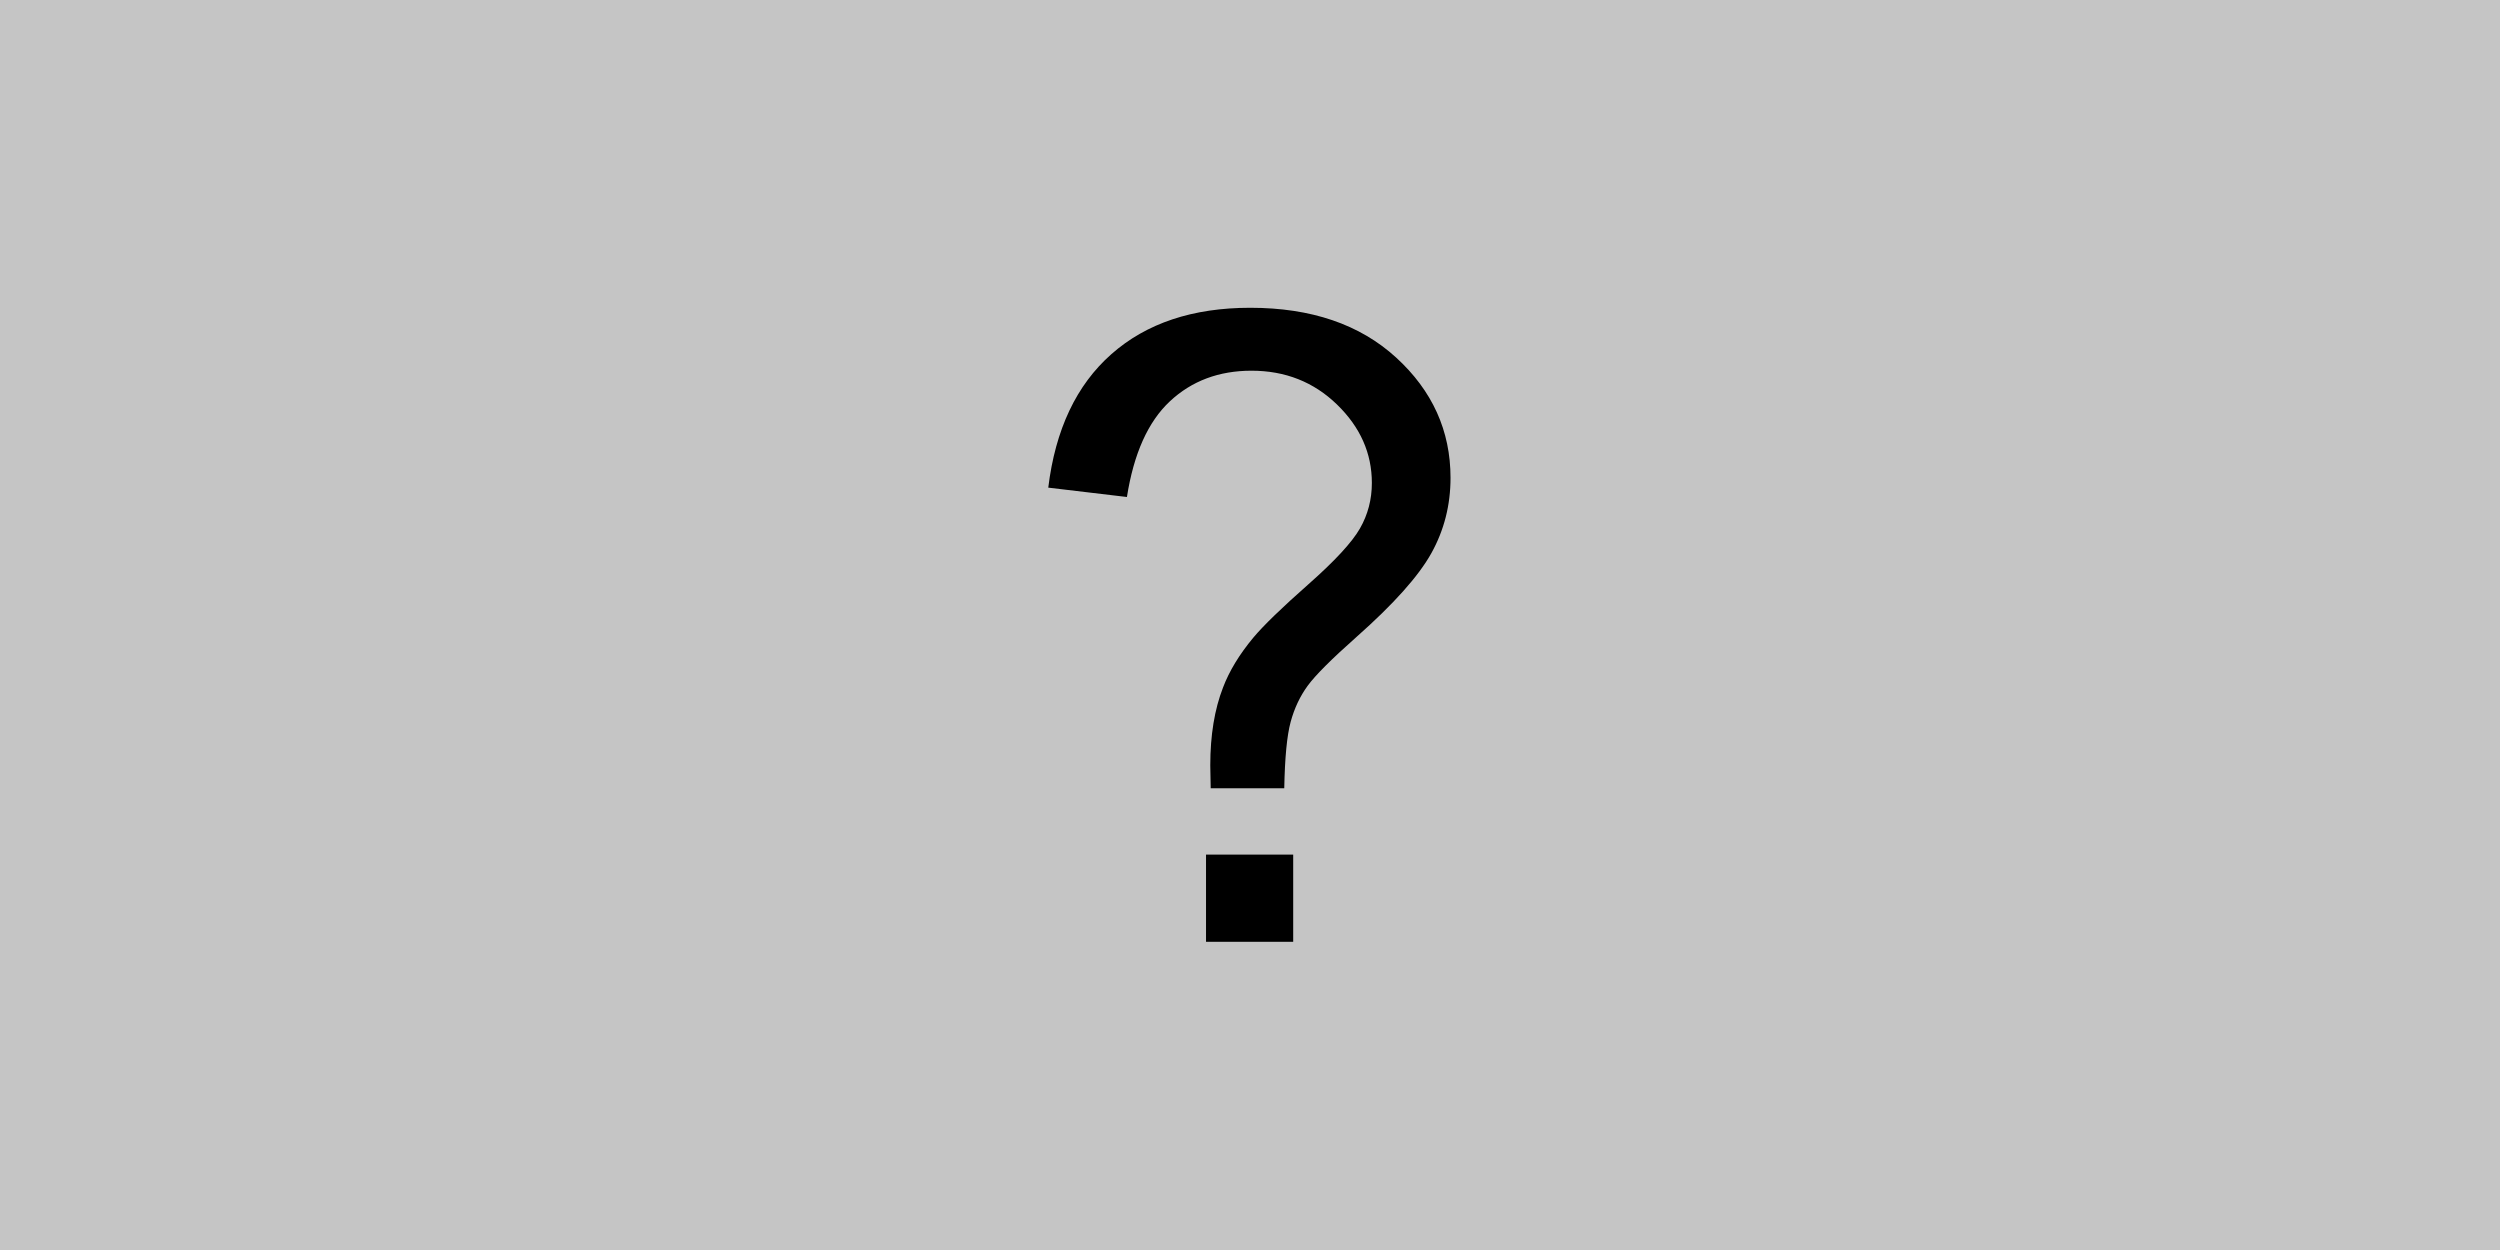 <?xml version="1.0" encoding="UTF-8" standalone="no"?>
<!DOCTYPE svg PUBLIC "-//W3C//DTD SVG 1.1//EN" "http://www.w3.org/Graphics/SVG/1.1/DTD/svg11.dtd">
<svg width="100%" height="100%" viewBox="0 0 1260 630" version="1.1" xmlns="http://www.w3.org/2000/svg" xmlns:xlink="http://www.w3.org/1999/xlink" xml:space="preserve" xmlns:serif="http://www.serif.com/" style="fill-rule:evenodd;clip-rule:evenodd;stroke-linejoin:round;stroke-miterlimit:2;">
    <rect x="0" y="0" width="1260" height="630" style="fill:rgb(197,197,197);"/>
    <g transform="matrix(1.524,0,0,1.524,-526.82,-113.225)">
        <path d="M746.071,334.984C745.978,331.609 745.931,329.078 745.931,327.39C745.931,317.453 747.337,308.874 750.149,301.656C752.212,296.218 755.54,290.734 760.134,285.203C763.509,281.171 769.579,275.289 778.345,267.554C787.11,259.82 792.806,253.656 795.431,249.062C798.056,244.468 799.368,239.453 799.368,234.015C799.368,224.171 795.524,215.523 787.837,208.07C780.149,200.617 770.728,196.89 759.571,196.89C748.79,196.89 739.79,200.265 732.571,207.015C725.353,213.765 720.618,224.312 718.368,238.656L692.353,235.562C694.696,216.343 701.657,201.624 713.235,191.406C724.814,181.187 740.118,176.078 759.149,176.078C779.306,176.078 795.384,181.562 807.384,192.531C819.384,203.499 825.384,216.765 825.384,232.328C825.384,241.328 823.274,249.624 819.056,257.218C814.837,264.812 806.587,274.046 794.306,284.921C786.056,292.234 780.665,297.624 778.134,301.093C775.603,304.562 773.728,308.546 772.509,313.046C771.29,317.546 770.587,324.859 770.399,334.984L746.071,334.984ZM744.524,385.749L744.524,356.921L773.353,356.921L773.353,385.749L744.524,385.749Z" style="fill-rule:nonzero;"/>
    </g>
</svg>
